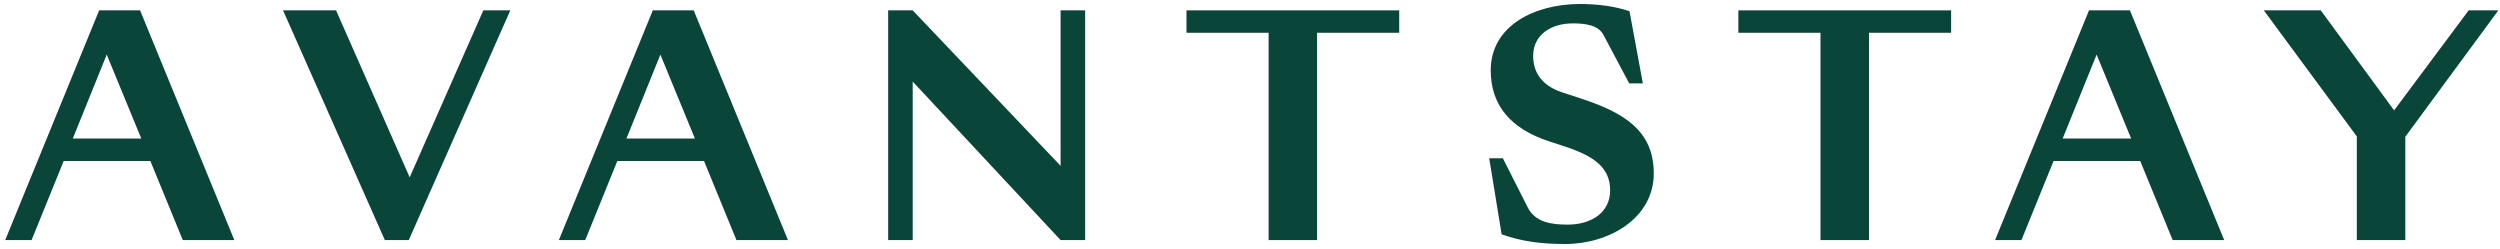 <svg width="201" height="20" viewBox="0 0 201 20" fill="none" xmlns="http://www.w3.org/2000/svg">
<g clip-path="url(#clip0_2701_2185)">
<path d="M11.36 11.14L8.581 4.389L5.852 11.14H11.36ZM12.09 12.942H5.122L2.539 19.302H0.419L7.972 0.833H11.262L18.84 19.302H14.696L12.09 12.942Z" fill="#0A453A"/>
<path d="M22.756 0.833H27.019L32.939 14.258L38.86 0.833H41.028L32.866 19.302H30.941L22.756 0.833Z" fill="#0A453A"/>
<path d="M55.872 11.14L53.095 4.389L50.366 11.14H55.872ZM56.603 12.942H49.634L47.053 19.302H44.933L52.486 0.833H55.774L63.352 19.302H59.21L56.603 12.942Z" fill="#0A453A"/>
<path d="M85.272 13.333V0.833H87.246V19.302H85.272L73.381 6.559V19.302H71.408V0.833H73.381L85.272 13.333Z" fill="#0A453A"/>
<path d="M101.996 2.635H95.393V0.833H112.497V2.635H105.893V19.302H101.996V2.635Z" fill="#0A453A"/>
<path d="M120.731 18.839L119.733 12.724H120.829L122.827 16.669C123.436 17.864 124.68 18.059 126.044 18.059C127.919 18.059 129.455 17.109 129.455 15.305C129.455 13.503 128.212 12.576 125.873 11.797L124.533 11.358C121.487 10.359 119.854 8.484 119.854 5.657C119.854 2.076 123.364 0.321 127.043 0.321C128.382 0.321 129.845 0.492 131.013 0.906L132.086 6.705H130.989L128.918 2.805C128.505 2.026 127.482 1.88 126.457 1.88C124.728 1.88 123.265 2.782 123.265 4.487C123.265 5.682 123.826 6.85 125.628 7.436L126.969 7.875C130.502 9.02 132.963 10.456 132.963 13.942C132.963 17.571 129.334 19.618 125.848 19.618C123.948 19.618 122.365 19.423 120.731 18.839Z" fill="#0A453A"/>
<path d="M146.367 2.635H139.764V0.833H156.87V2.635H150.266V19.302H146.367V2.635Z" fill="#0A453A"/>
<path d="M171.344 11.14L168.568 4.389L165.838 11.14H171.344ZM172.074 12.942H165.107L162.523 19.302H160.405L167.958 0.833H171.247L178.825 19.302H174.683L172.074 12.942Z" fill="#0A453A"/>
<path d="M193.388 19.302H189.488V10.968L182.01 0.833H186.589L192.486 8.873L198.48 0.833H200.868L193.388 10.993V19.302Z" fill="#0A453A"/>
</g>
<defs>
<clipPath id="clip0_2701_2185">
<rect width="200.909" height="20" fill="white"/>
</clipPath>
</defs>
</svg>
